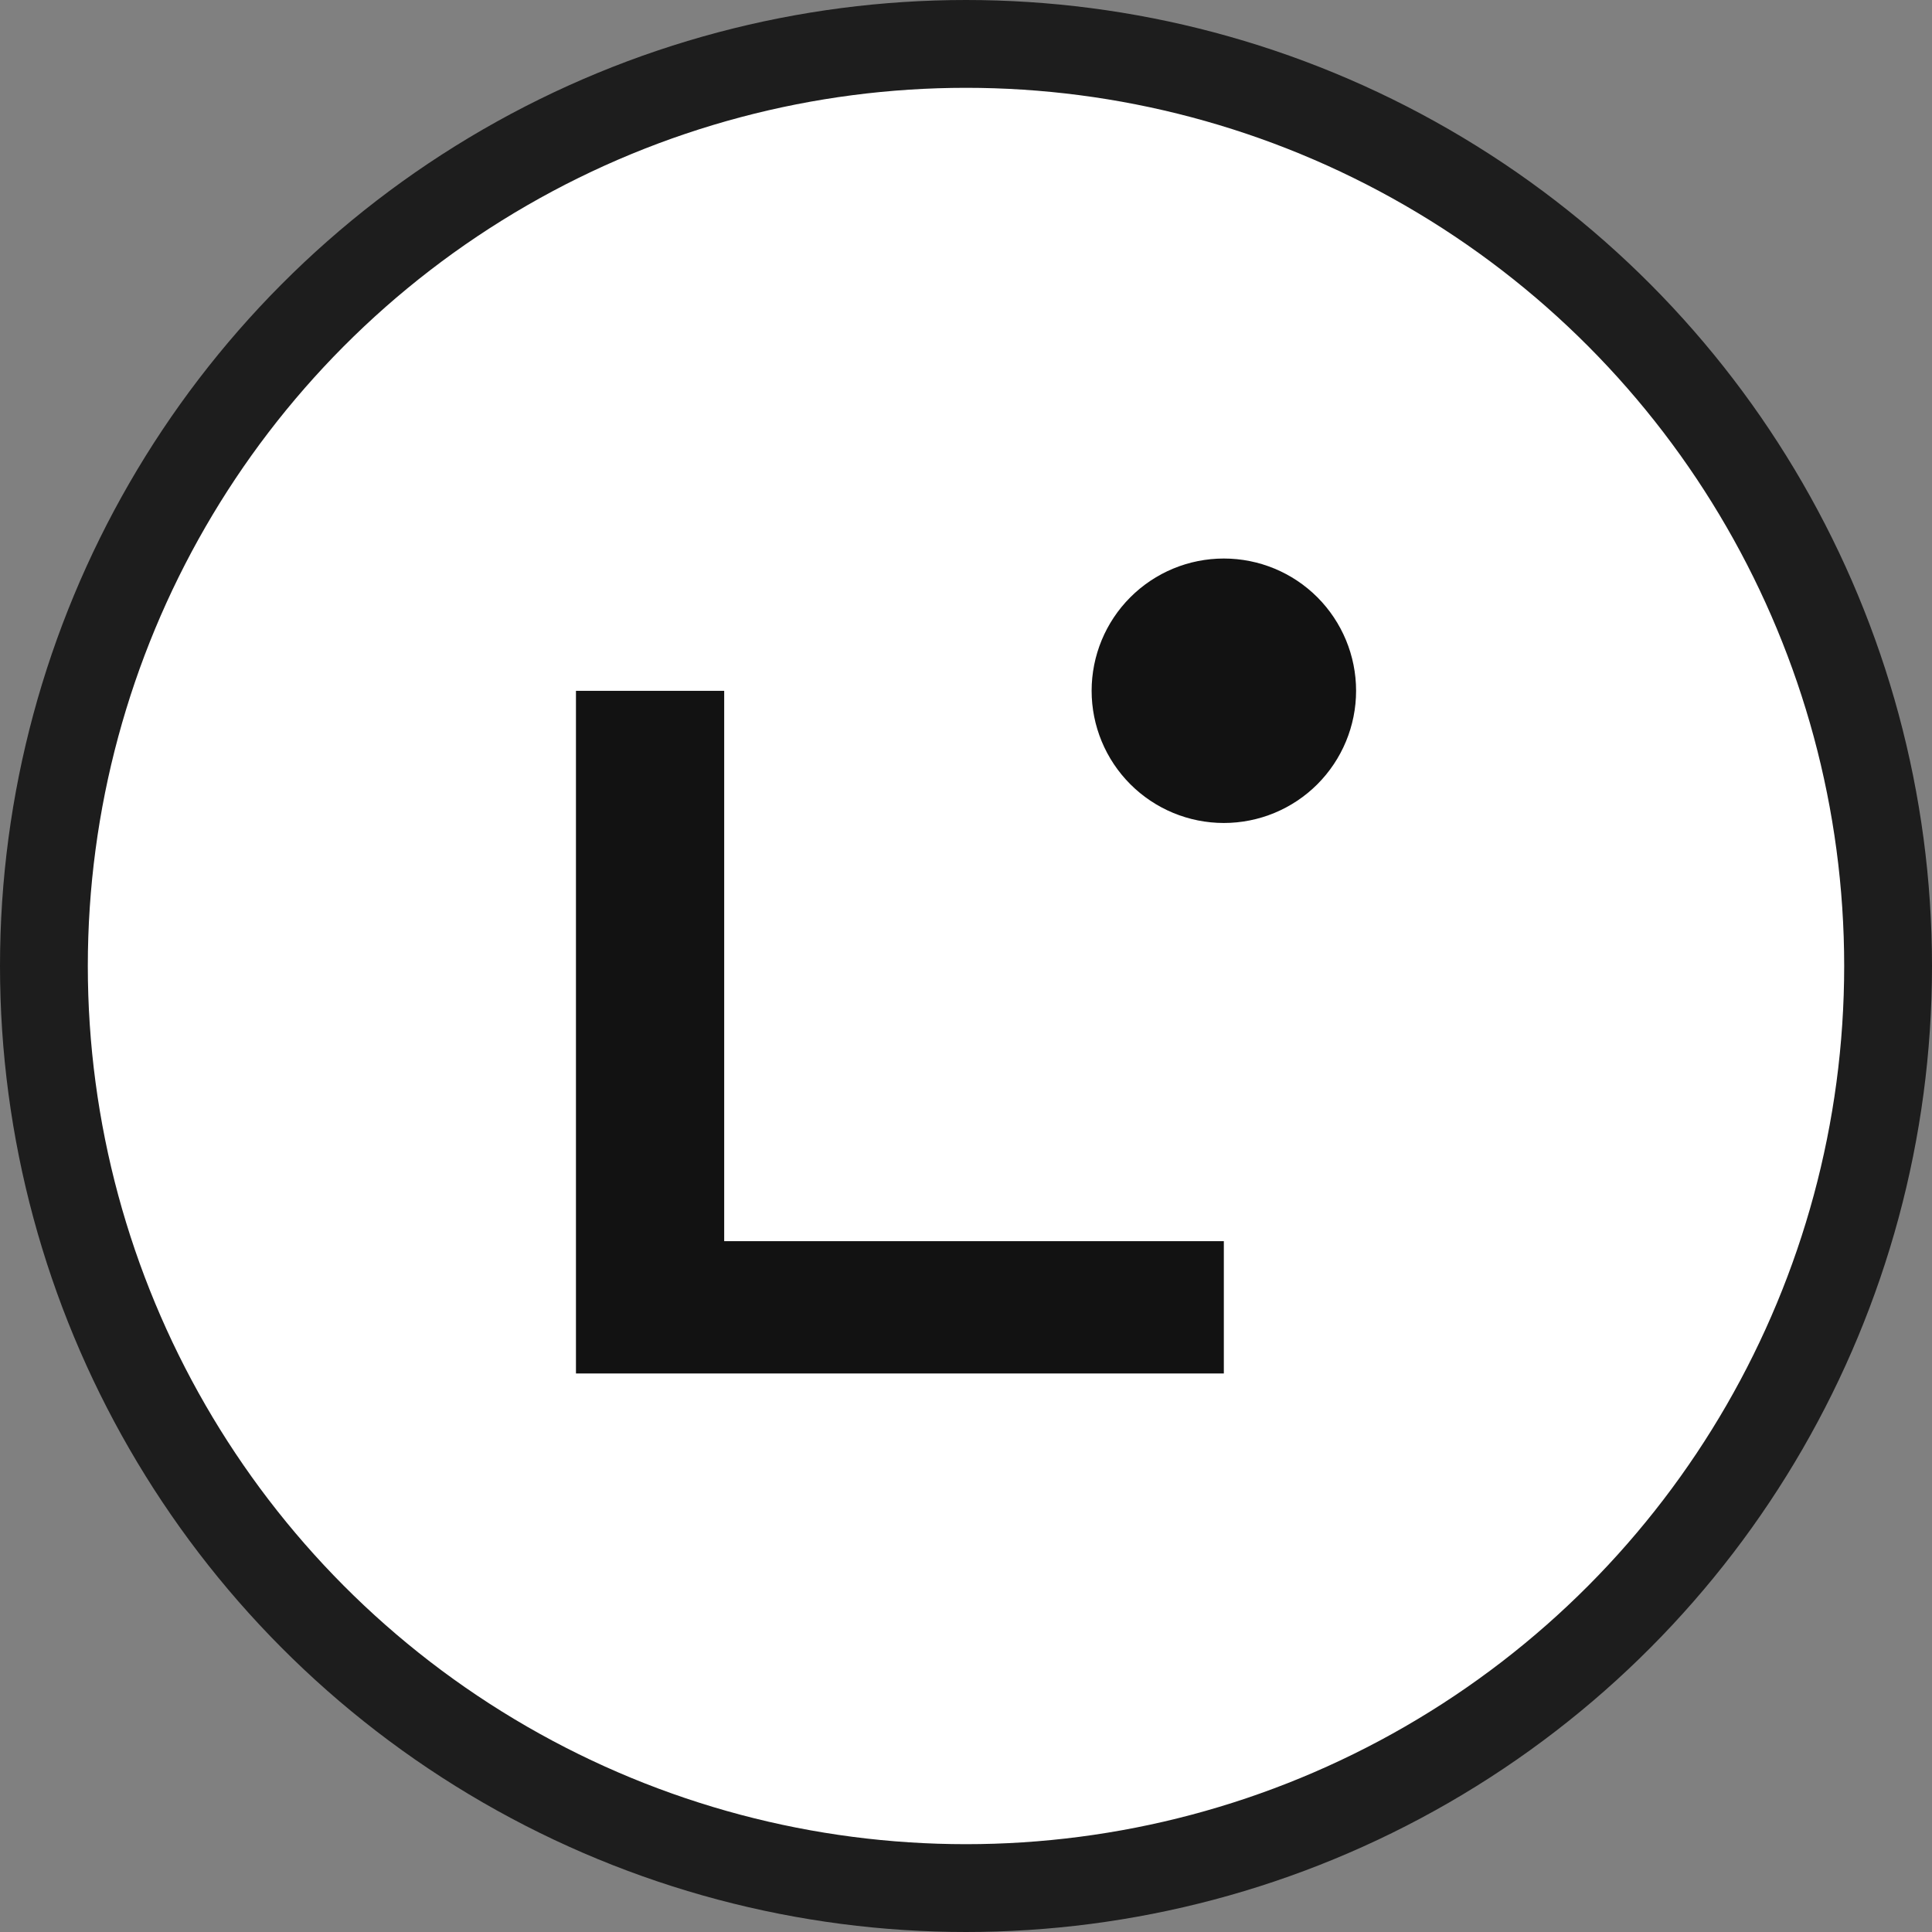 <svg width="44" height="44" viewBox="0 0 44 44" fill="none" xmlns="http://www.w3.org/2000/svg">
<rect x="0" y="0" width="44" height="44" fill="#808080" stroke="none"/>
<circle cx="22" cy="22" r="21" fill="white" stroke="#1D1D1D" stroke-width="2"/>
<path d="M27.872 31.28H13.117V15.733H16.493V28.267H27.872V31.28ZM27.872 18.743C28.671 18.743 29.437 18.426 30.002 17.861C30.566 17.296 30.884 16.53 30.884 15.732C30.884 14.933 30.566 14.167 30.002 13.602C29.437 13.037 28.671 12.72 27.872 12.72C27.073 12.72 26.308 13.037 25.743 13.602C25.178 14.167 24.861 14.933 24.861 15.732C24.861 16.53 25.178 17.296 25.743 17.861C26.308 18.426 27.073 18.743 27.872 18.743Z" fill="#121212"/>
</svg>
